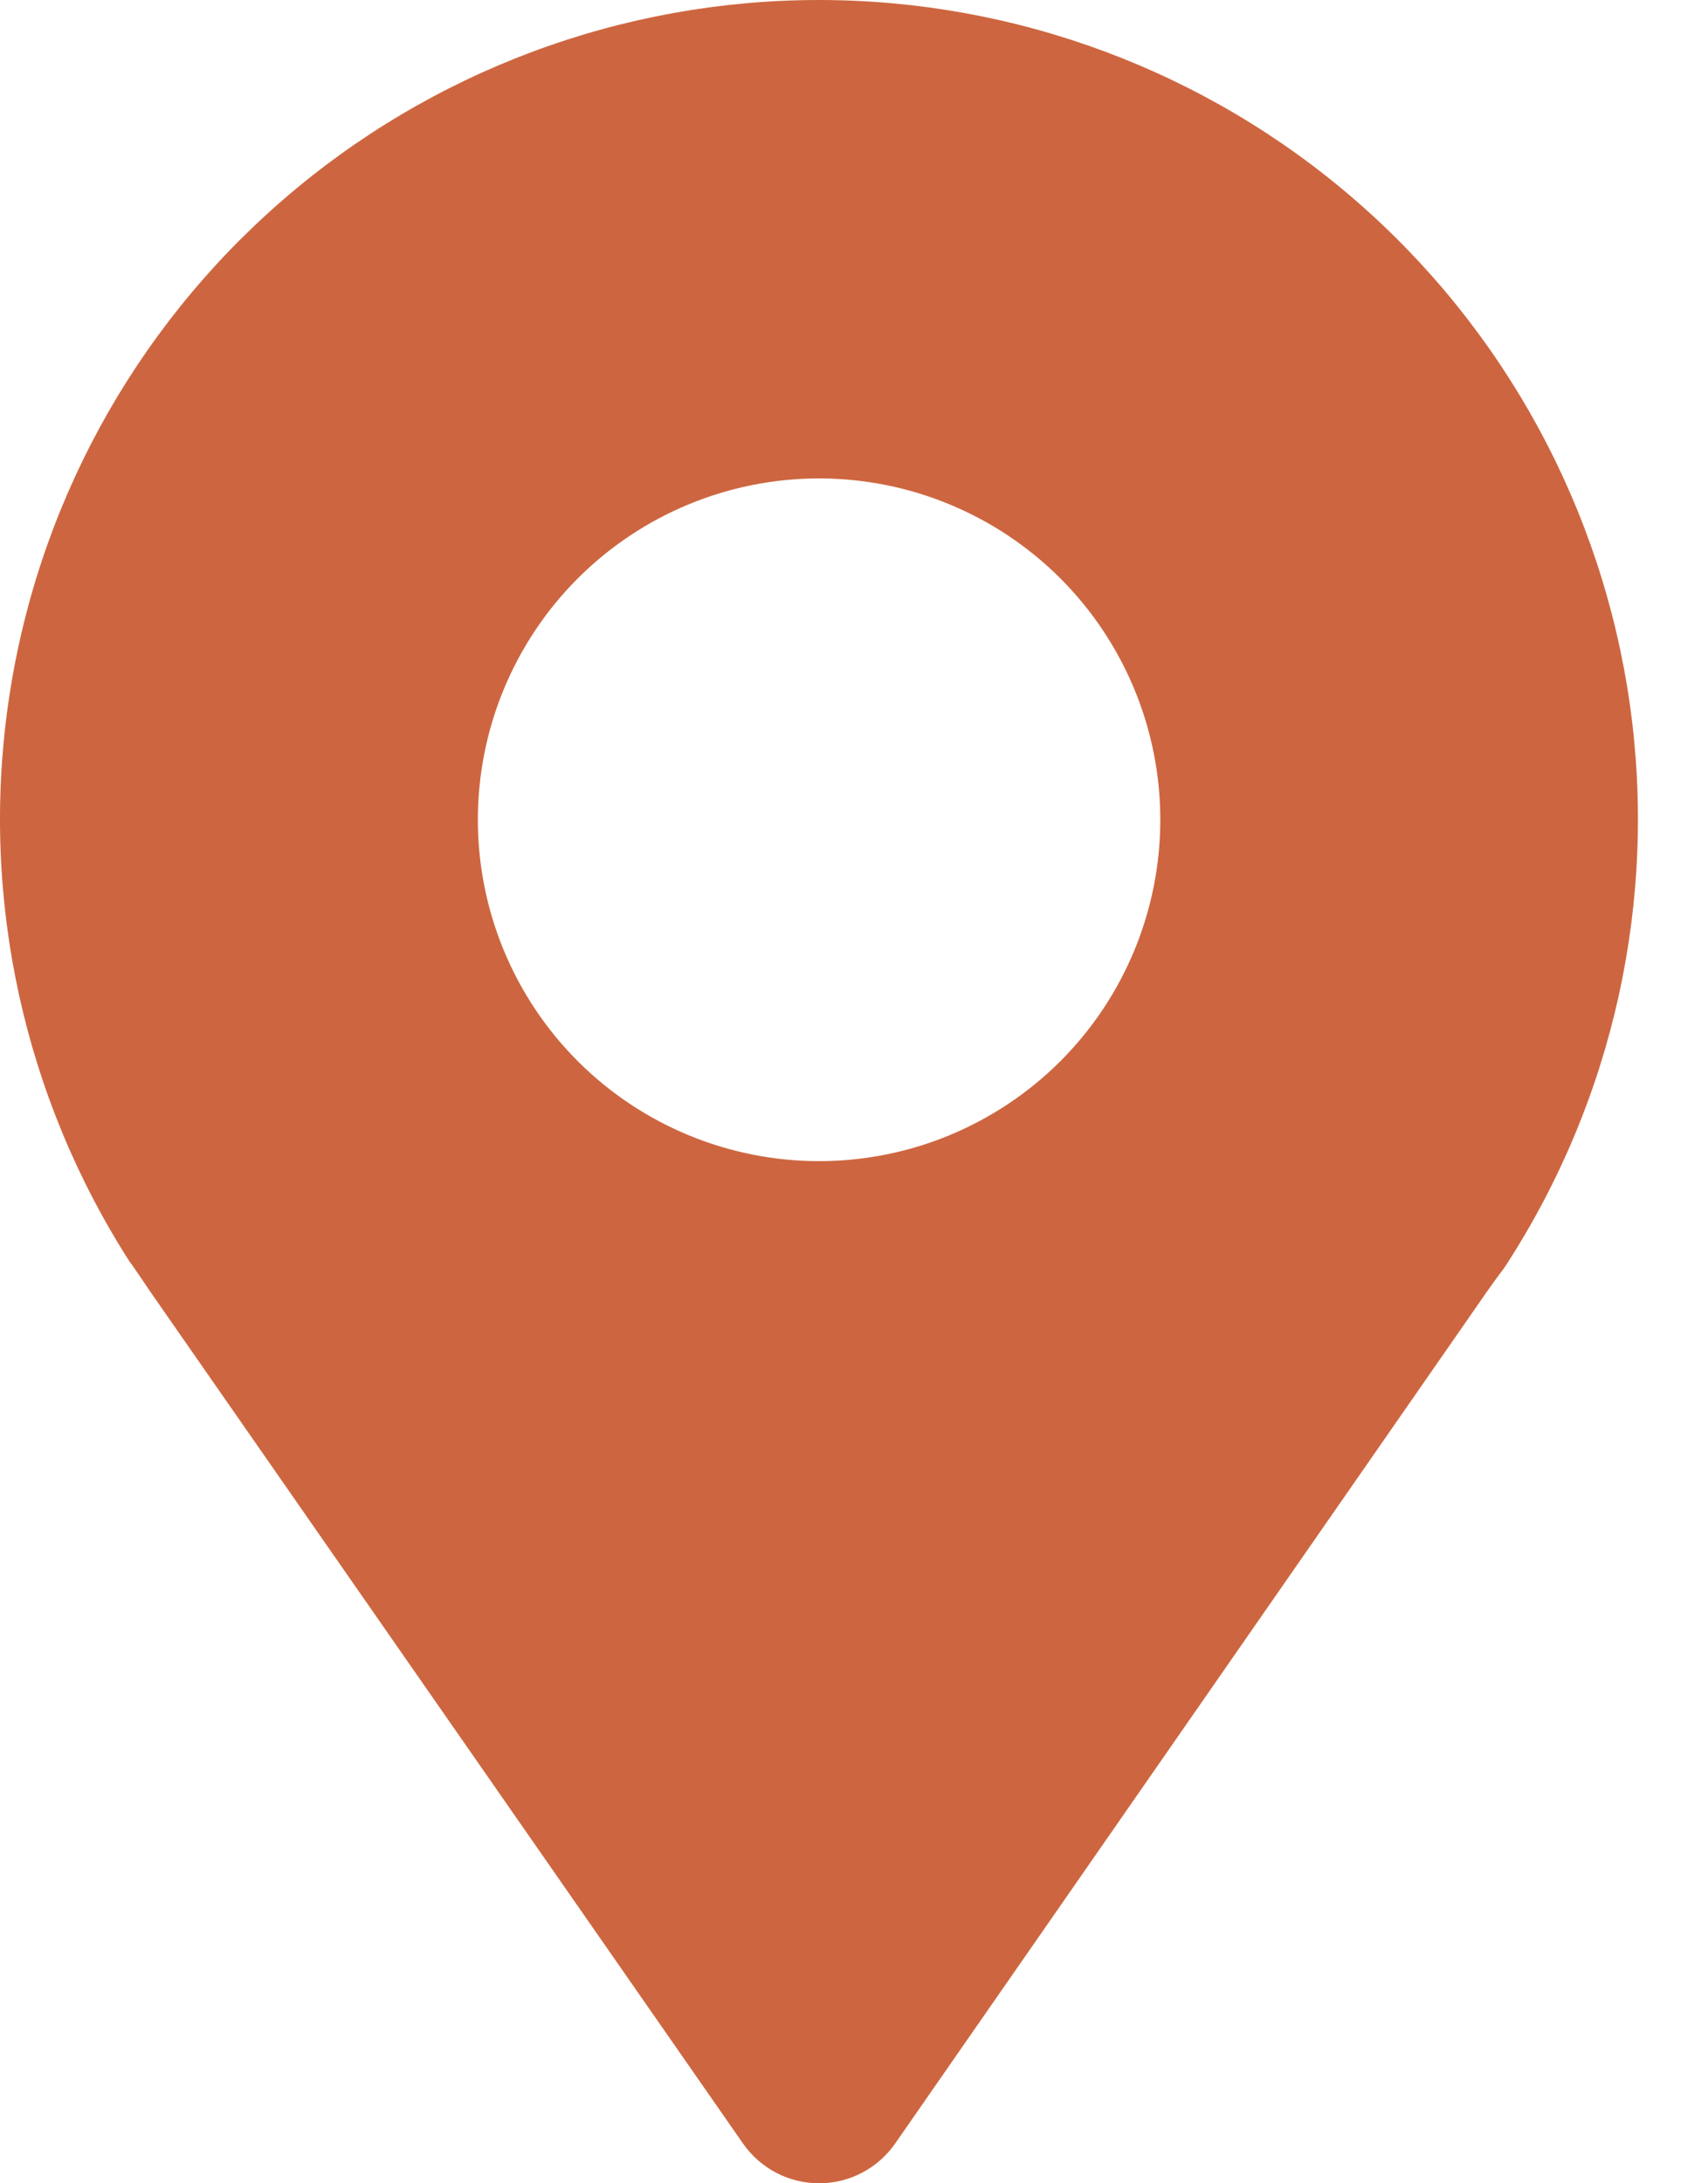 <svg width="18" height="23" viewBox="0 0 18 23" fill="none" xmlns="http://www.w3.org/2000/svg">
<path d="M1.377 13.304L1.42 13.366C1.473 13.445 1.528 13.522 1.583 13.606L7.831 22.582C8.014 22.844 8.313 23 8.632 23C8.951 23 9.25 22.844 9.433 22.582L15.666 13.613C15.726 13.529 15.783 13.447 15.841 13.373L15.879 13.316V13.316C17.008 11.57 17.468 9.475 17.176 7.417C16.883 5.359 15.858 3.476 14.288 2.113C12.718 0.75 10.709 0 8.631 0C6.552 0 4.543 0.75 2.973 2.113C1.403 3.476 0.378 5.359 0.086 7.417C-0.207 9.475 0.254 11.57 1.382 13.316L1.377 13.304ZM8.632 5.04C9.586 5.04 10.5 5.419 11.175 6.093C11.849 6.768 12.228 7.682 12.228 8.636C12.228 9.59 11.849 10.505 11.175 11.179C10.5 11.853 9.586 12.232 8.632 12.232C7.678 12.232 6.763 11.853 6.089 11.179C5.415 10.505 5.036 9.59 5.036 8.636C5.036 7.682 5.415 6.768 6.089 6.093C6.764 5.419 7.678 5.04 8.632 5.04Z" fill="#CD6640"/>
</svg>
